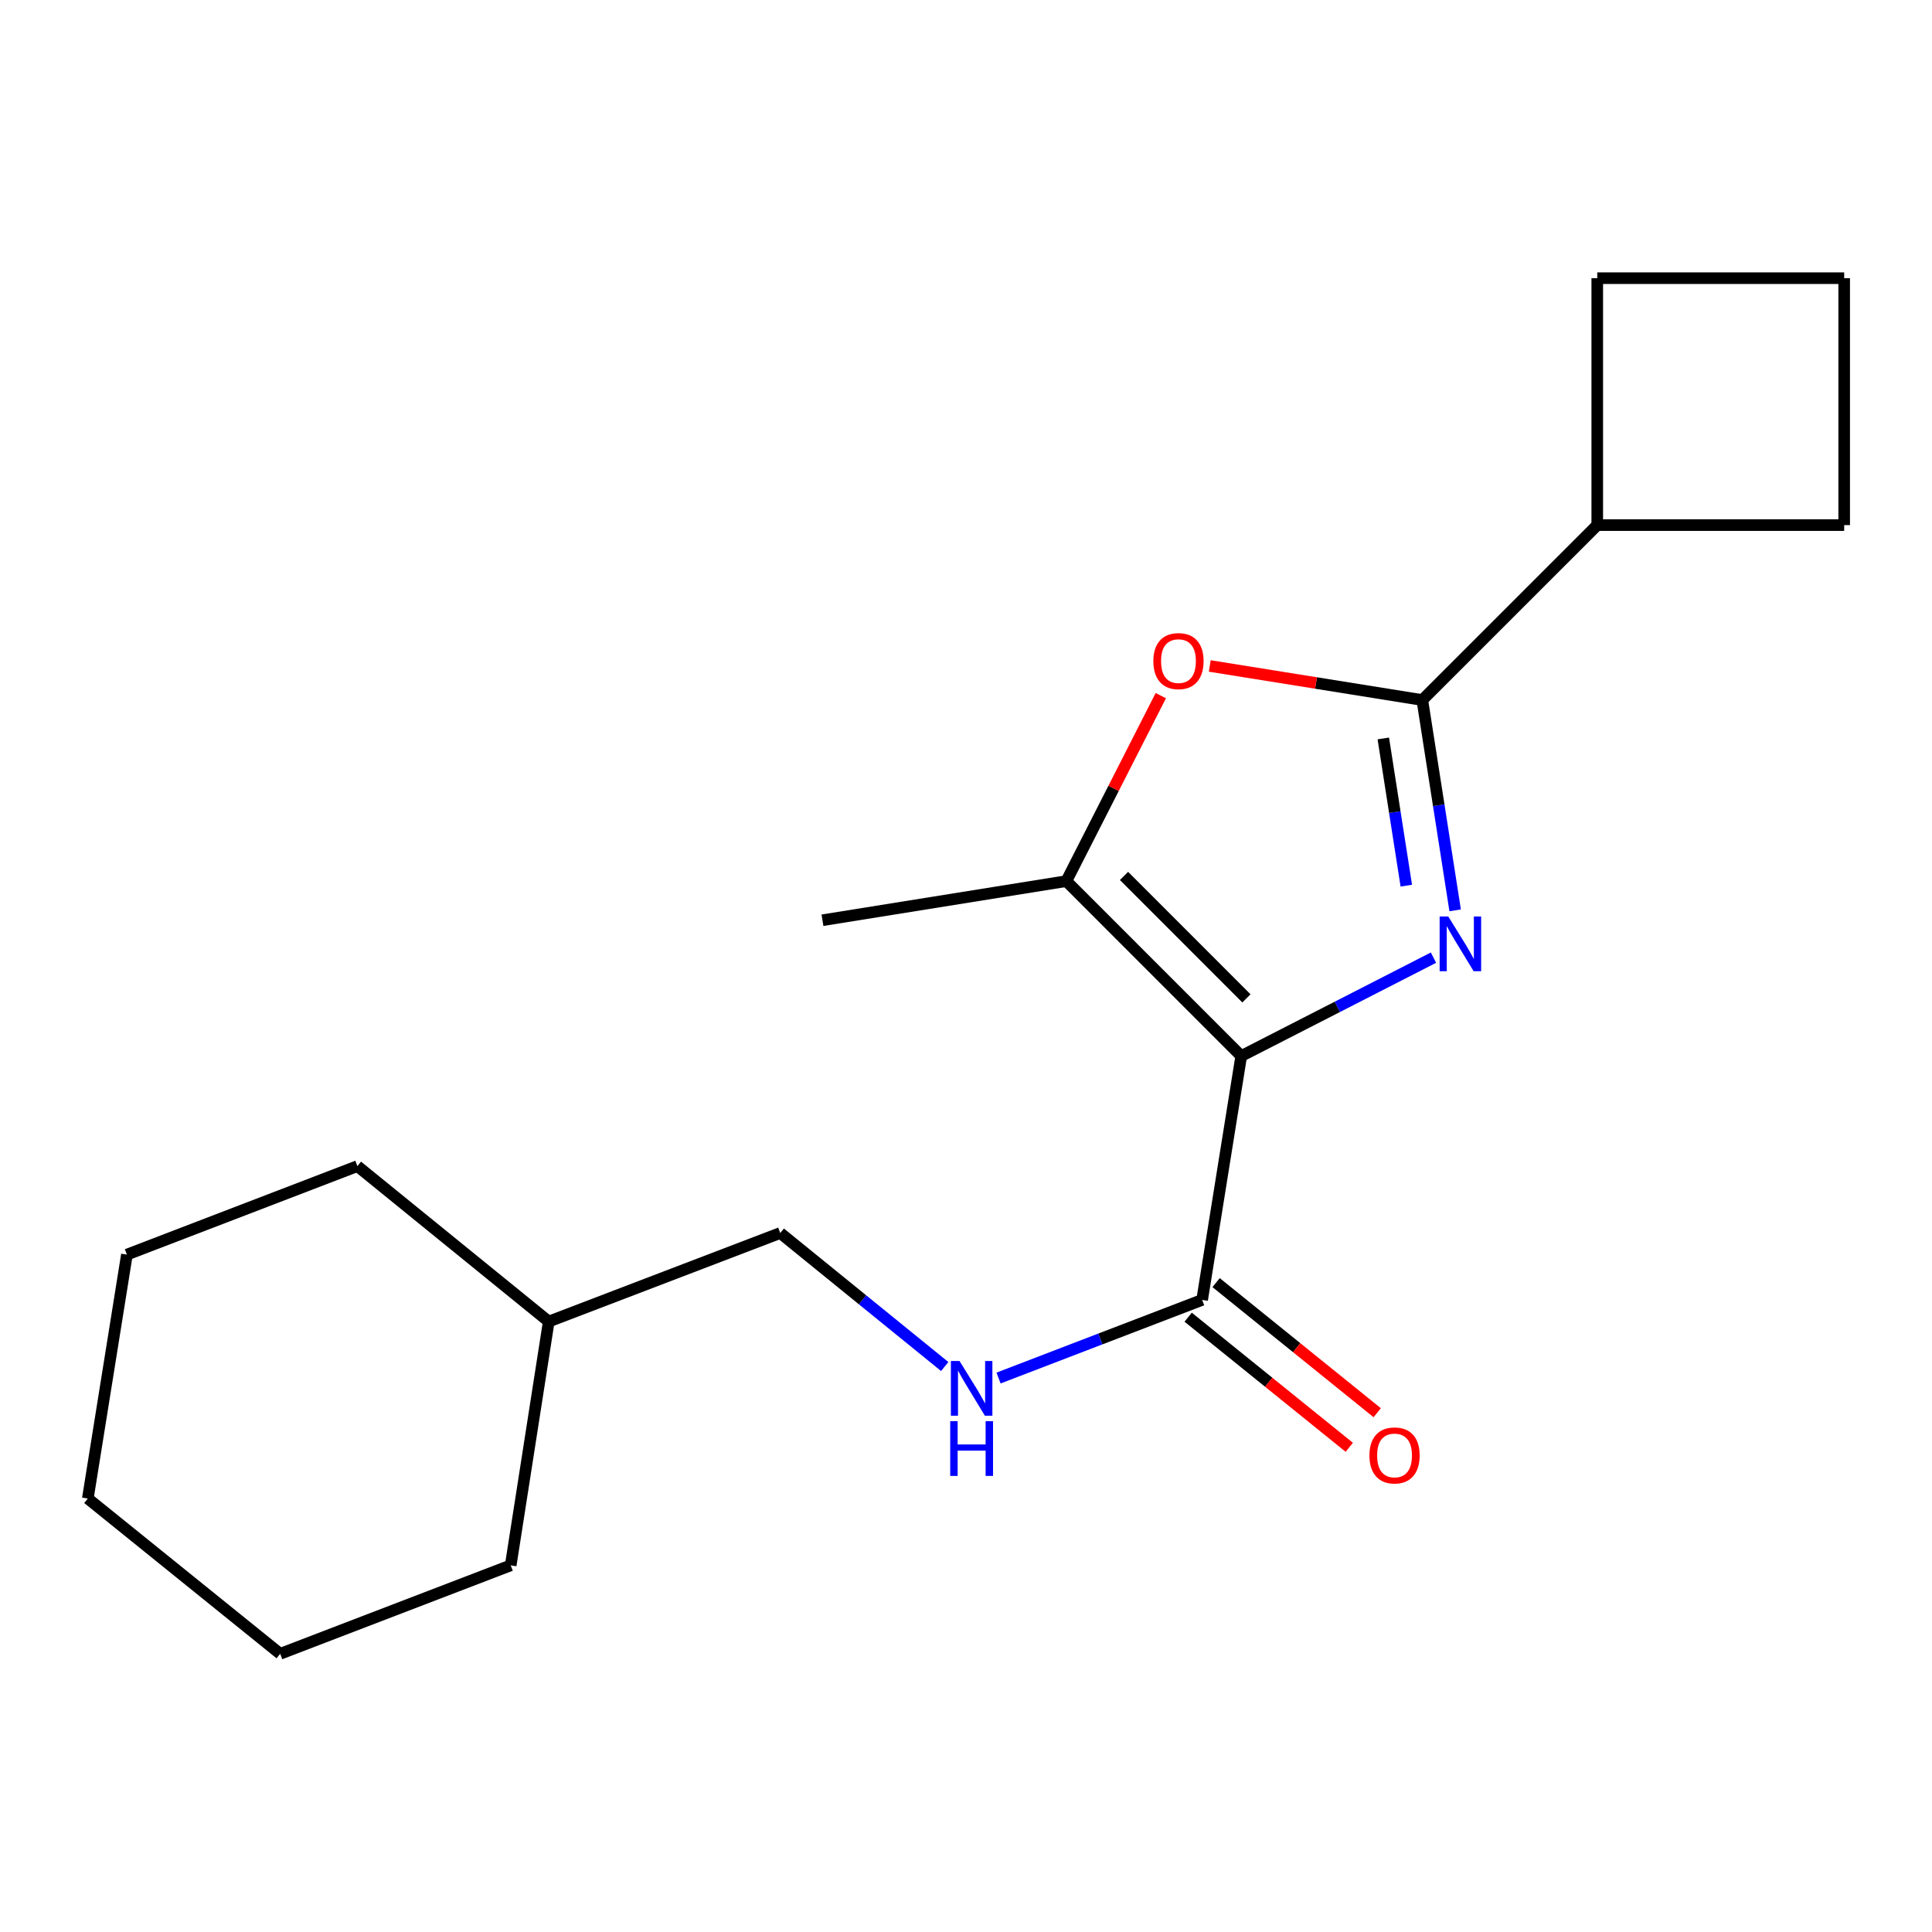 <?xml version='1.0' encoding='iso-8859-1'?>
<svg version='1.1' baseProfile='full'
              xmlns='http://www.w3.org/2000/svg'
                      xmlns:rdkit='http://www.rdkit.org/xml'
                      xmlns:xlink='http://www.w3.org/1999/xlink'
                  xml:space='preserve'
width='1000px' height='1000px' viewBox='0 0 1000 1000'>
<!-- END OF HEADER -->
<rect style='opacity:1.0;fill:#FFFFFF;stroke:none' width='1000' height='1000' x='0' y='0'> </rect>
<path class='bond-0' d='M 642.456,546.608 L 692.212,521.141' style='fill:none;fill-rule:evenodd;stroke:#000000;stroke-width:6px;stroke-linecap:butt;stroke-linejoin:miter;stroke-opacity:1' />
<path class='bond-0' d='M 692.212,521.141 L 741.968,495.674' style='fill:none;fill-rule:evenodd;stroke:#0000FF;stroke-width:6px;stroke-linecap:butt;stroke-linejoin:miter;stroke-opacity:1' />
<path class='bond-2' d='M 642.456,546.608 L 551.938,456.064' style='fill:none;fill-rule:evenodd;stroke:#000000;stroke-width:6px;stroke-linecap:butt;stroke-linejoin:miter;stroke-opacity:1' />
<path class='bond-2' d='M 645.151,516.758 L 581.789,453.378' style='fill:none;fill-rule:evenodd;stroke:#000000;stroke-width:6px;stroke-linecap:butt;stroke-linejoin:miter;stroke-opacity:1' />
<path class='bond-4' d='M 642.456,546.608 L 622.22,672.829' style='fill:none;fill-rule:evenodd;stroke:#000000;stroke-width:6px;stroke-linecap:butt;stroke-linejoin:miter;stroke-opacity:1' />
<path class='bond-1' d='M 753.184,471.193 L 744.683,416.765' style='fill:none;fill-rule:evenodd;stroke:#0000FF;stroke-width:6px;stroke-linecap:butt;stroke-linejoin:miter;stroke-opacity:1' />
<path class='bond-1' d='M 744.683,416.765 L 736.183,362.338' style='fill:none;fill-rule:evenodd;stroke:#000000;stroke-width:6px;stroke-linecap:butt;stroke-linejoin:miter;stroke-opacity:1' />
<path class='bond-1' d='M 727.9,458.415 L 721.949,420.316' style='fill:none;fill-rule:evenodd;stroke:#0000FF;stroke-width:6px;stroke-linecap:butt;stroke-linejoin:miter;stroke-opacity:1' />
<path class='bond-1' d='M 721.949,420.316 L 715.999,382.217' style='fill:none;fill-rule:evenodd;stroke:#000000;stroke-width:6px;stroke-linecap:butt;stroke-linejoin:miter;stroke-opacity:1' />
<path class='bond-6' d='M 736.183,362.338 L 826.739,271.794' style='fill:none;fill-rule:evenodd;stroke:#000000;stroke-width:6px;stroke-linecap:butt;stroke-linejoin:miter;stroke-opacity:1' />
<path class='bond-19' d='M 736.183,362.338 L 681.176,353.518' style='fill:none;fill-rule:evenodd;stroke:#000000;stroke-width:6px;stroke-linecap:butt;stroke-linejoin:miter;stroke-opacity:1' />
<path class='bond-19' d='M 681.176,353.518 L 626.169,344.698' style='fill:none;fill-rule:evenodd;stroke:#FF0000;stroke-width:6px;stroke-linecap:butt;stroke-linejoin:miter;stroke-opacity:1' />
<path class='bond-3' d='M 551.938,456.064 L 576.384,408.062' style='fill:none;fill-rule:evenodd;stroke:#000000;stroke-width:6px;stroke-linecap:butt;stroke-linejoin:miter;stroke-opacity:1' />
<path class='bond-3' d='M 576.384,408.062 L 600.829,360.059' style='fill:none;fill-rule:evenodd;stroke:#FF0000;stroke-width:6px;stroke-linecap:butt;stroke-linejoin:miter;stroke-opacity:1' />
<path class='bond-9' d='M 551.938,456.064 L 425.704,476.313' style='fill:none;fill-rule:evenodd;stroke:#000000;stroke-width:6px;stroke-linecap:butt;stroke-linejoin:miter;stroke-opacity:1' />
<path class='bond-5' d='M 622.22,672.829 L 569.535,693.05' style='fill:none;fill-rule:evenodd;stroke:#000000;stroke-width:6px;stroke-linecap:butt;stroke-linejoin:miter;stroke-opacity:1' />
<path class='bond-5' d='M 569.535,693.05 L 516.849,713.27' style='fill:none;fill-rule:evenodd;stroke:#0000FF;stroke-width:6px;stroke-linecap:butt;stroke-linejoin:miter;stroke-opacity:1' />
<path class='bond-7' d='M 614.993,681.78 L 656.689,715.449' style='fill:none;fill-rule:evenodd;stroke:#000000;stroke-width:6px;stroke-linecap:butt;stroke-linejoin:miter;stroke-opacity:1' />
<path class='bond-7' d='M 656.689,715.449 L 698.386,749.118' style='fill:none;fill-rule:evenodd;stroke:#FF0000;stroke-width:6px;stroke-linecap:butt;stroke-linejoin:miter;stroke-opacity:1' />
<path class='bond-7' d='M 629.448,663.878 L 671.145,697.547' style='fill:none;fill-rule:evenodd;stroke:#000000;stroke-width:6px;stroke-linecap:butt;stroke-linejoin:miter;stroke-opacity:1' />
<path class='bond-7' d='M 671.145,697.547 L 712.842,731.216' style='fill:none;fill-rule:evenodd;stroke:#FF0000;stroke-width:6px;stroke-linecap:butt;stroke-linejoin:miter;stroke-opacity:1' />
<path class='bond-8' d='M 488.985,707.31 L 446.421,672.754' style='fill:none;fill-rule:evenodd;stroke:#0000FF;stroke-width:6px;stroke-linecap:butt;stroke-linejoin:miter;stroke-opacity:1' />
<path class='bond-8' d='M 446.421,672.754 L 403.857,638.199' style='fill:none;fill-rule:evenodd;stroke:#000000;stroke-width:6px;stroke-linecap:butt;stroke-linejoin:miter;stroke-opacity:1' />
<path class='bond-12' d='M 826.739,271.794 L 954.545,271.794' style='fill:none;fill-rule:evenodd;stroke:#000000;stroke-width:6px;stroke-linecap:butt;stroke-linejoin:miter;stroke-opacity:1' />
<path class='bond-13' d='M 826.739,271.794 L 826.739,143.988' style='fill:none;fill-rule:evenodd;stroke:#000000;stroke-width:6px;stroke-linecap:butt;stroke-linejoin:miter;stroke-opacity:1' />
<path class='bond-10' d='M 403.857,638.199 L 284.028,684.04' style='fill:none;fill-rule:evenodd;stroke:#000000;stroke-width:6px;stroke-linecap:butt;stroke-linejoin:miter;stroke-opacity:1' />
<path class='bond-14' d='M 284.028,684.04 L 264.341,810.223' style='fill:none;fill-rule:evenodd;stroke:#000000;stroke-width:6px;stroke-linecap:butt;stroke-linejoin:miter;stroke-opacity:1' />
<path class='bond-15' d='M 284.028,684.04 L 184.983,603.582' style='fill:none;fill-rule:evenodd;stroke:#000000;stroke-width:6px;stroke-linecap:butt;stroke-linejoin:miter;stroke-opacity:1' />
<path class='bond-11' d='M 954.545,143.988 L 826.739,143.988' style='fill:none;fill-rule:evenodd;stroke:#000000;stroke-width:6px;stroke-linecap:butt;stroke-linejoin:miter;stroke-opacity:1' />
<path class='bond-20' d='M 954.545,143.988 L 954.545,271.794' style='fill:none;fill-rule:evenodd;stroke:#000000;stroke-width:6px;stroke-linecap:butt;stroke-linejoin:miter;stroke-opacity:1' />
<path class='bond-16' d='M 264.341,810.223 L 145.023,856.012' style='fill:none;fill-rule:evenodd;stroke:#000000;stroke-width:6px;stroke-linecap:butt;stroke-linejoin:miter;stroke-opacity:1' />
<path class='bond-17' d='M 184.983,603.582 L 65.69,649.385' style='fill:none;fill-rule:evenodd;stroke:#000000;stroke-width:6px;stroke-linecap:butt;stroke-linejoin:miter;stroke-opacity:1' />
<path class='bond-21' d='M 145.023,856.012 L 45.455,775.632' style='fill:none;fill-rule:evenodd;stroke:#000000;stroke-width:6px;stroke-linecap:butt;stroke-linejoin:miter;stroke-opacity:1' />
<path class='bond-18' d='M 65.69,649.385 L 45.455,775.632' style='fill:none;fill-rule:evenodd;stroke:#000000;stroke-width:6px;stroke-linecap:butt;stroke-linejoin:miter;stroke-opacity:1' />
<path  class='atom-1' d='M 749.634 474.386
L 758.914 489.386
Q 759.834 490.866, 761.314 493.546
Q 762.794 496.226, 762.874 496.386
L 762.874 474.386
L 766.634 474.386
L 766.634 502.706
L 762.754 502.706
L 752.794 486.306
Q 751.634 484.386, 750.394 482.186
Q 749.194 479.986, 748.834 479.306
L 748.834 502.706
L 745.154 502.706
L 745.154 474.386
L 749.634 474.386
' fill='#0000FF'/>
<path  class='atom-4' d='M 596.974 342.182
Q 596.974 335.382, 600.334 331.582
Q 603.694 327.782, 609.974 327.782
Q 616.254 327.782, 619.614 331.582
Q 622.974 335.382, 622.974 342.182
Q 622.974 349.062, 619.574 352.982
Q 616.174 356.862, 609.974 356.862
Q 603.734 356.862, 600.334 352.982
Q 596.974 349.102, 596.974 342.182
M 609.974 353.662
Q 614.294 353.662, 616.614 350.782
Q 618.974 347.862, 618.974 342.182
Q 618.974 336.622, 616.614 333.822
Q 614.294 330.982, 609.974 330.982
Q 605.654 330.982, 603.294 333.782
Q 600.974 336.582, 600.974 342.182
Q 600.974 347.902, 603.294 350.782
Q 605.654 353.662, 609.974 353.662
' fill='#FF0000'/>
<path  class='atom-6' d='M 496.655 704.458
L 505.935 719.458
Q 506.855 720.938, 508.335 723.618
Q 509.815 726.298, 509.895 726.458
L 509.895 704.458
L 513.655 704.458
L 513.655 732.778
L 509.775 732.778
L 499.815 716.378
Q 498.655 714.458, 497.415 712.258
Q 496.215 710.058, 495.855 709.378
L 495.855 732.778
L 492.175 732.778
L 492.175 704.458
L 496.655 704.458
' fill='#0000FF'/>
<path  class='atom-6' d='M 491.835 735.61
L 495.675 735.61
L 495.675 747.65
L 510.155 747.65
L 510.155 735.61
L 513.995 735.61
L 513.995 763.93
L 510.155 763.93
L 510.155 750.85
L 495.675 750.85
L 495.675 763.93
L 491.835 763.93
L 491.835 735.61
' fill='#0000FF'/>
<path  class='atom-8' d='M 708.814 753.328
Q 708.814 746.528, 712.174 742.728
Q 715.534 738.928, 721.814 738.928
Q 728.094 738.928, 731.454 742.728
Q 734.814 746.528, 734.814 753.328
Q 734.814 760.208, 731.414 764.128
Q 728.014 768.008, 721.814 768.008
Q 715.574 768.008, 712.174 764.128
Q 708.814 760.248, 708.814 753.328
M 721.814 764.808
Q 726.134 764.808, 728.454 761.928
Q 730.814 759.008, 730.814 753.328
Q 730.814 747.768, 728.454 744.968
Q 726.134 742.128, 721.814 742.128
Q 717.494 742.128, 715.134 744.928
Q 712.814 747.728, 712.814 753.328
Q 712.814 759.048, 715.134 761.928
Q 717.494 764.808, 721.814 764.808
' fill='#FF0000'/>
</svg>
